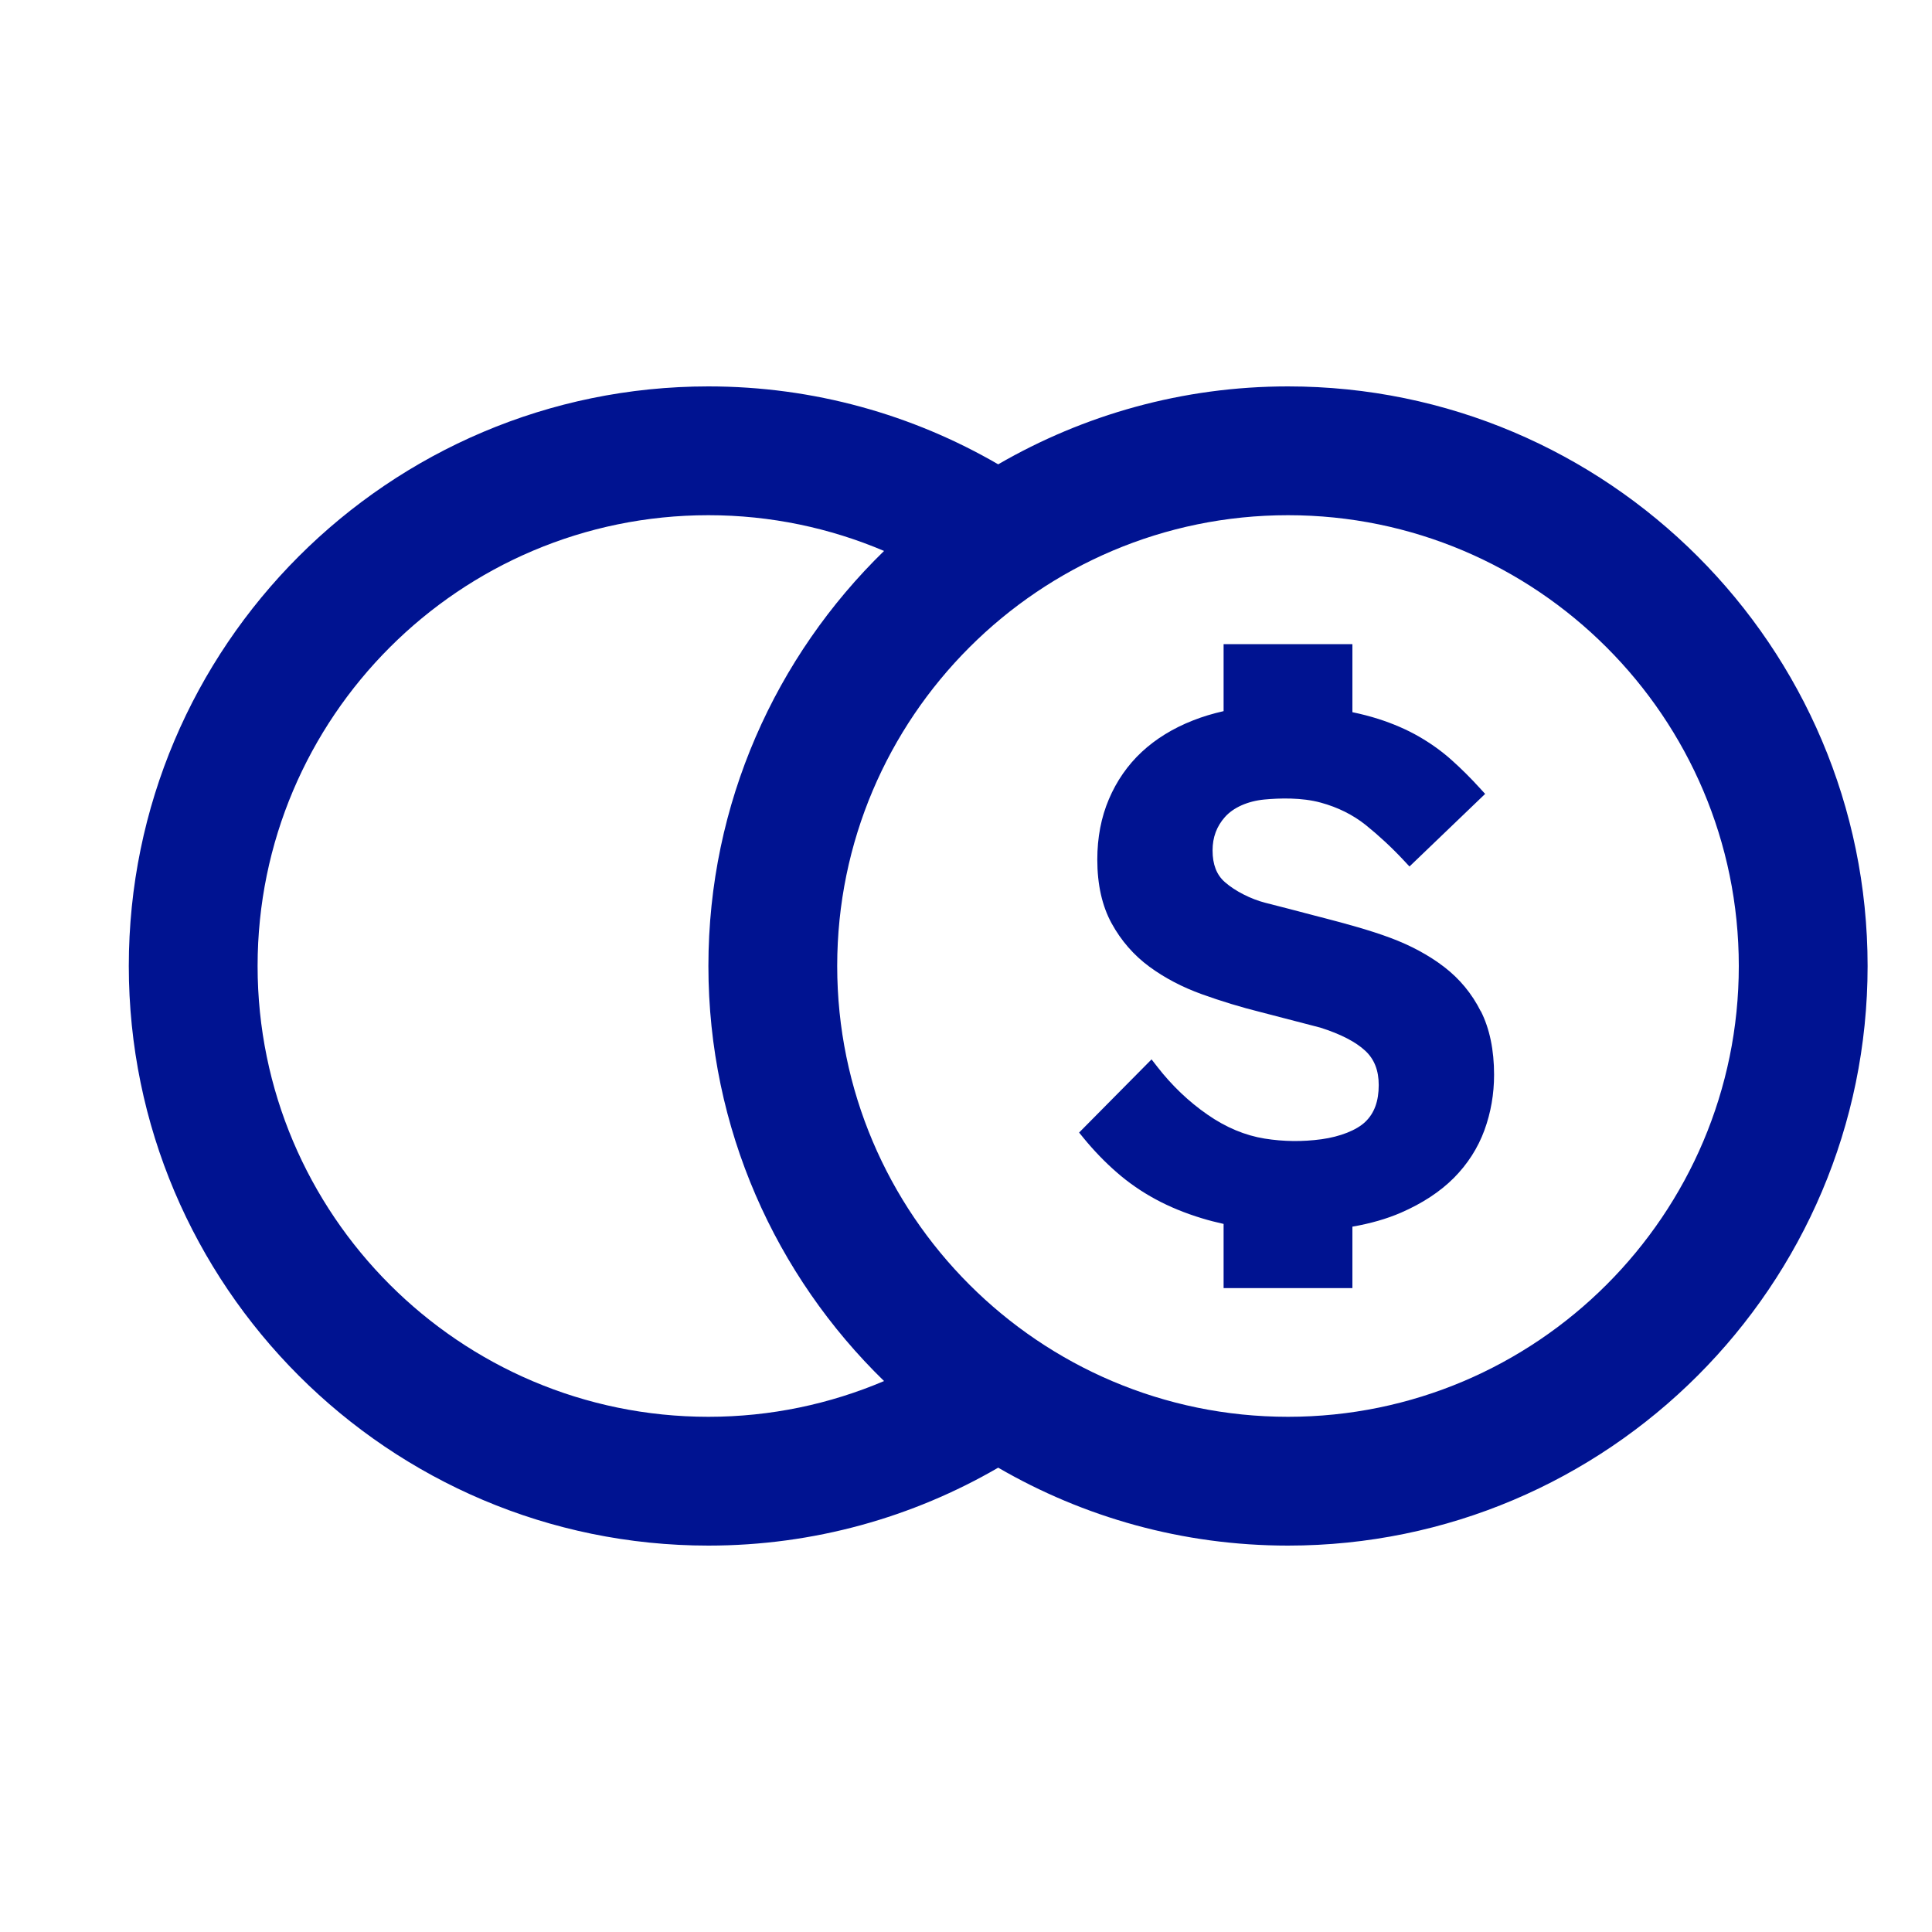 <svg width="24" height="24" viewBox="0 0 24 24" fill="none" xmlns="http://www.w3.org/2000/svg">
<path d="M16 4.8C14.689 4.8 13.46 5.154 12.4 5.768C11.34 5.153 10.111 4.8 8.8 4.8C4.83 4.8 1.6 8.03 1.6 12C1.6 15.97 4.83 19.2 8.8 19.2C10.111 19.2 11.34 18.847 12.4 18.232C13.46 18.847 14.689 19.2 16 19.2C19.97 19.2 23.2 15.97 23.2 12C23.2 8.03 19.97 4.8 16 4.8ZM8.8 17.6C5.712 17.6 3.2 15.088 3.2 12C3.2 8.912 5.712 6.4 8.8 6.4C9.574 6.4 10.311 6.559 10.982 6.844C9.638 8.153 8.8 9.98 8.8 12C8.8 14.02 9.637 15.847 10.982 17.156C10.311 17.441 9.574 17.6 8.8 17.6ZM16 17.6C12.912 17.6 10.4 15.088 10.4 12C10.4 8.912 12.912 6.4 16 6.4C19.088 6.4 21.6 8.912 21.6 12C21.6 15.088 19.088 17.6 16 17.6ZM18.395 12.56C18.505 12.778 18.56 13.044 18.56 13.351C18.56 13.589 18.52 13.821 18.44 14.04C18.359 14.261 18.231 14.461 18.059 14.634C17.888 14.805 17.668 14.949 17.404 15.064C17.227 15.141 17.024 15.199 16.8 15.238V16.001H15.2V15.204C15.107 15.183 15.018 15.161 14.934 15.135C14.722 15.071 14.527 14.991 14.354 14.897C14.18 14.803 14.018 14.691 13.872 14.563C13.727 14.437 13.589 14.294 13.462 14.139L13.405 14.069L14.305 13.16L14.375 13.25C14.557 13.485 14.768 13.686 15.001 13.847C15.23 14.006 15.468 14.105 15.71 14.144C15.949 14.182 16.18 14.184 16.417 14.152C16.648 14.12 16.851 14.04 16.959 13.937C17.072 13.83 17.127 13.68 17.127 13.479C17.127 13.298 17.073 13.159 16.961 13.054C16.841 12.942 16.653 12.845 16.4 12.765L15.669 12.575C15.419 12.513 15.17 12.437 14.931 12.351C14.686 12.263 14.466 12.147 14.277 12.008C14.084 11.866 13.927 11.685 13.81 11.472C13.691 11.256 13.631 10.989 13.631 10.678C13.631 10.405 13.679 10.153 13.775 9.928C13.871 9.702 14.008 9.504 14.183 9.341C14.357 9.179 14.571 9.047 14.821 8.949C14.94 8.902 15.067 8.864 15.2 8.834V8.002H16.8V8.847C16.915 8.871 17.022 8.899 17.12 8.93C17.307 8.99 17.478 9.064 17.627 9.15C17.776 9.236 17.913 9.334 18.034 9.443C18.153 9.549 18.27 9.666 18.383 9.79L18.449 9.862L17.509 10.764L17.44 10.69C17.29 10.529 17.13 10.381 16.965 10.248C16.807 10.122 16.619 10.028 16.405 9.97C16.171 9.906 15.895 9.914 15.705 9.932C15.5 9.952 15.322 10.031 15.217 10.149C15.114 10.265 15.063 10.401 15.063 10.564C15.063 10.739 15.113 10.868 15.216 10.958C15.342 11.069 15.539 11.169 15.719 11.215C15.9 11.26 16.115 11.317 16.332 11.374L16.456 11.406C16.717 11.474 17.016 11.555 17.268 11.649C17.524 11.744 17.75 11.866 17.939 12.011C18.132 12.159 18.285 12.344 18.394 12.562L18.395 12.56Z" fill="#001391"/>
</svg>
